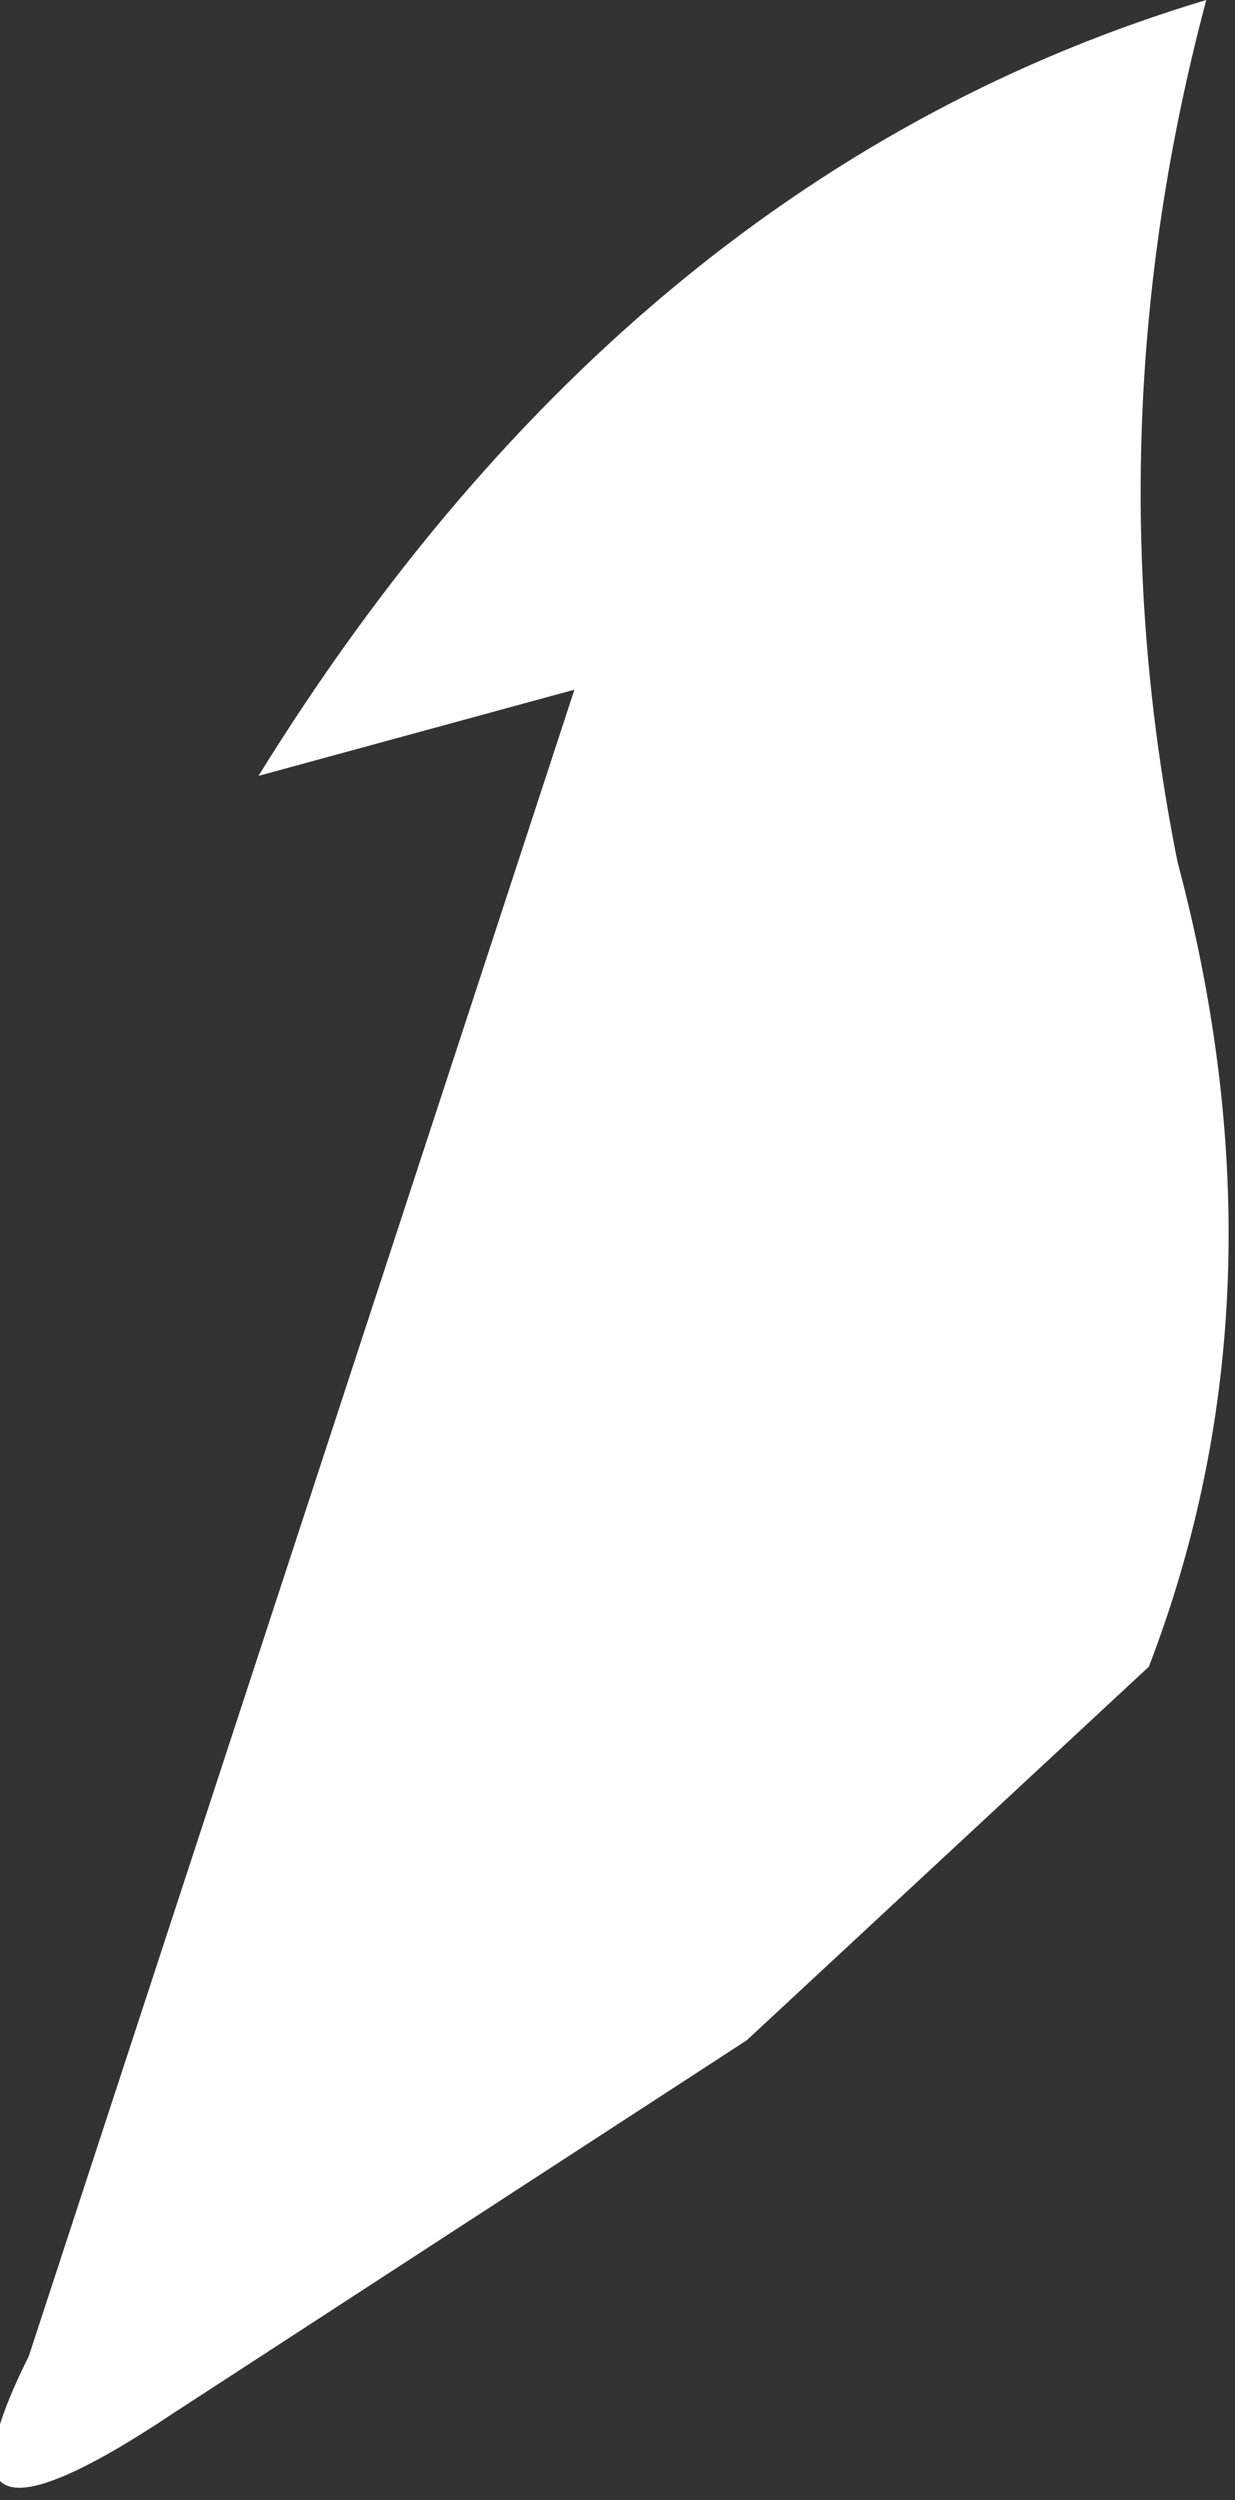 <?xml version="1.0" encoding="UTF-8" standalone="no"?>
<svg xmlns:xlink="http://www.w3.org/1999/xlink" height="4.35px" width="2.15px" xmlns="http://www.w3.org/2000/svg">
  <rect width="100%" height="100%" fill="#333333" stroke="none"/>
  <g transform="matrix(1.0, 0.0, 0.0, 1.0, 0.05, 0.0)">
    <path d="M1.95 2.9 L1.25 3.55 0.25 4.2 Q-0.2 4.5 0.0 4.1 L0.95 1.2 0.4 1.35 Q1.05 0.3 2.05 0.0 1.85 0.75 2.0 1.5 2.2 2.25 1.95 2.9" fill="#ffffff" fill-rule="evenodd" stroke="none"/>
  </g>
</svg>
